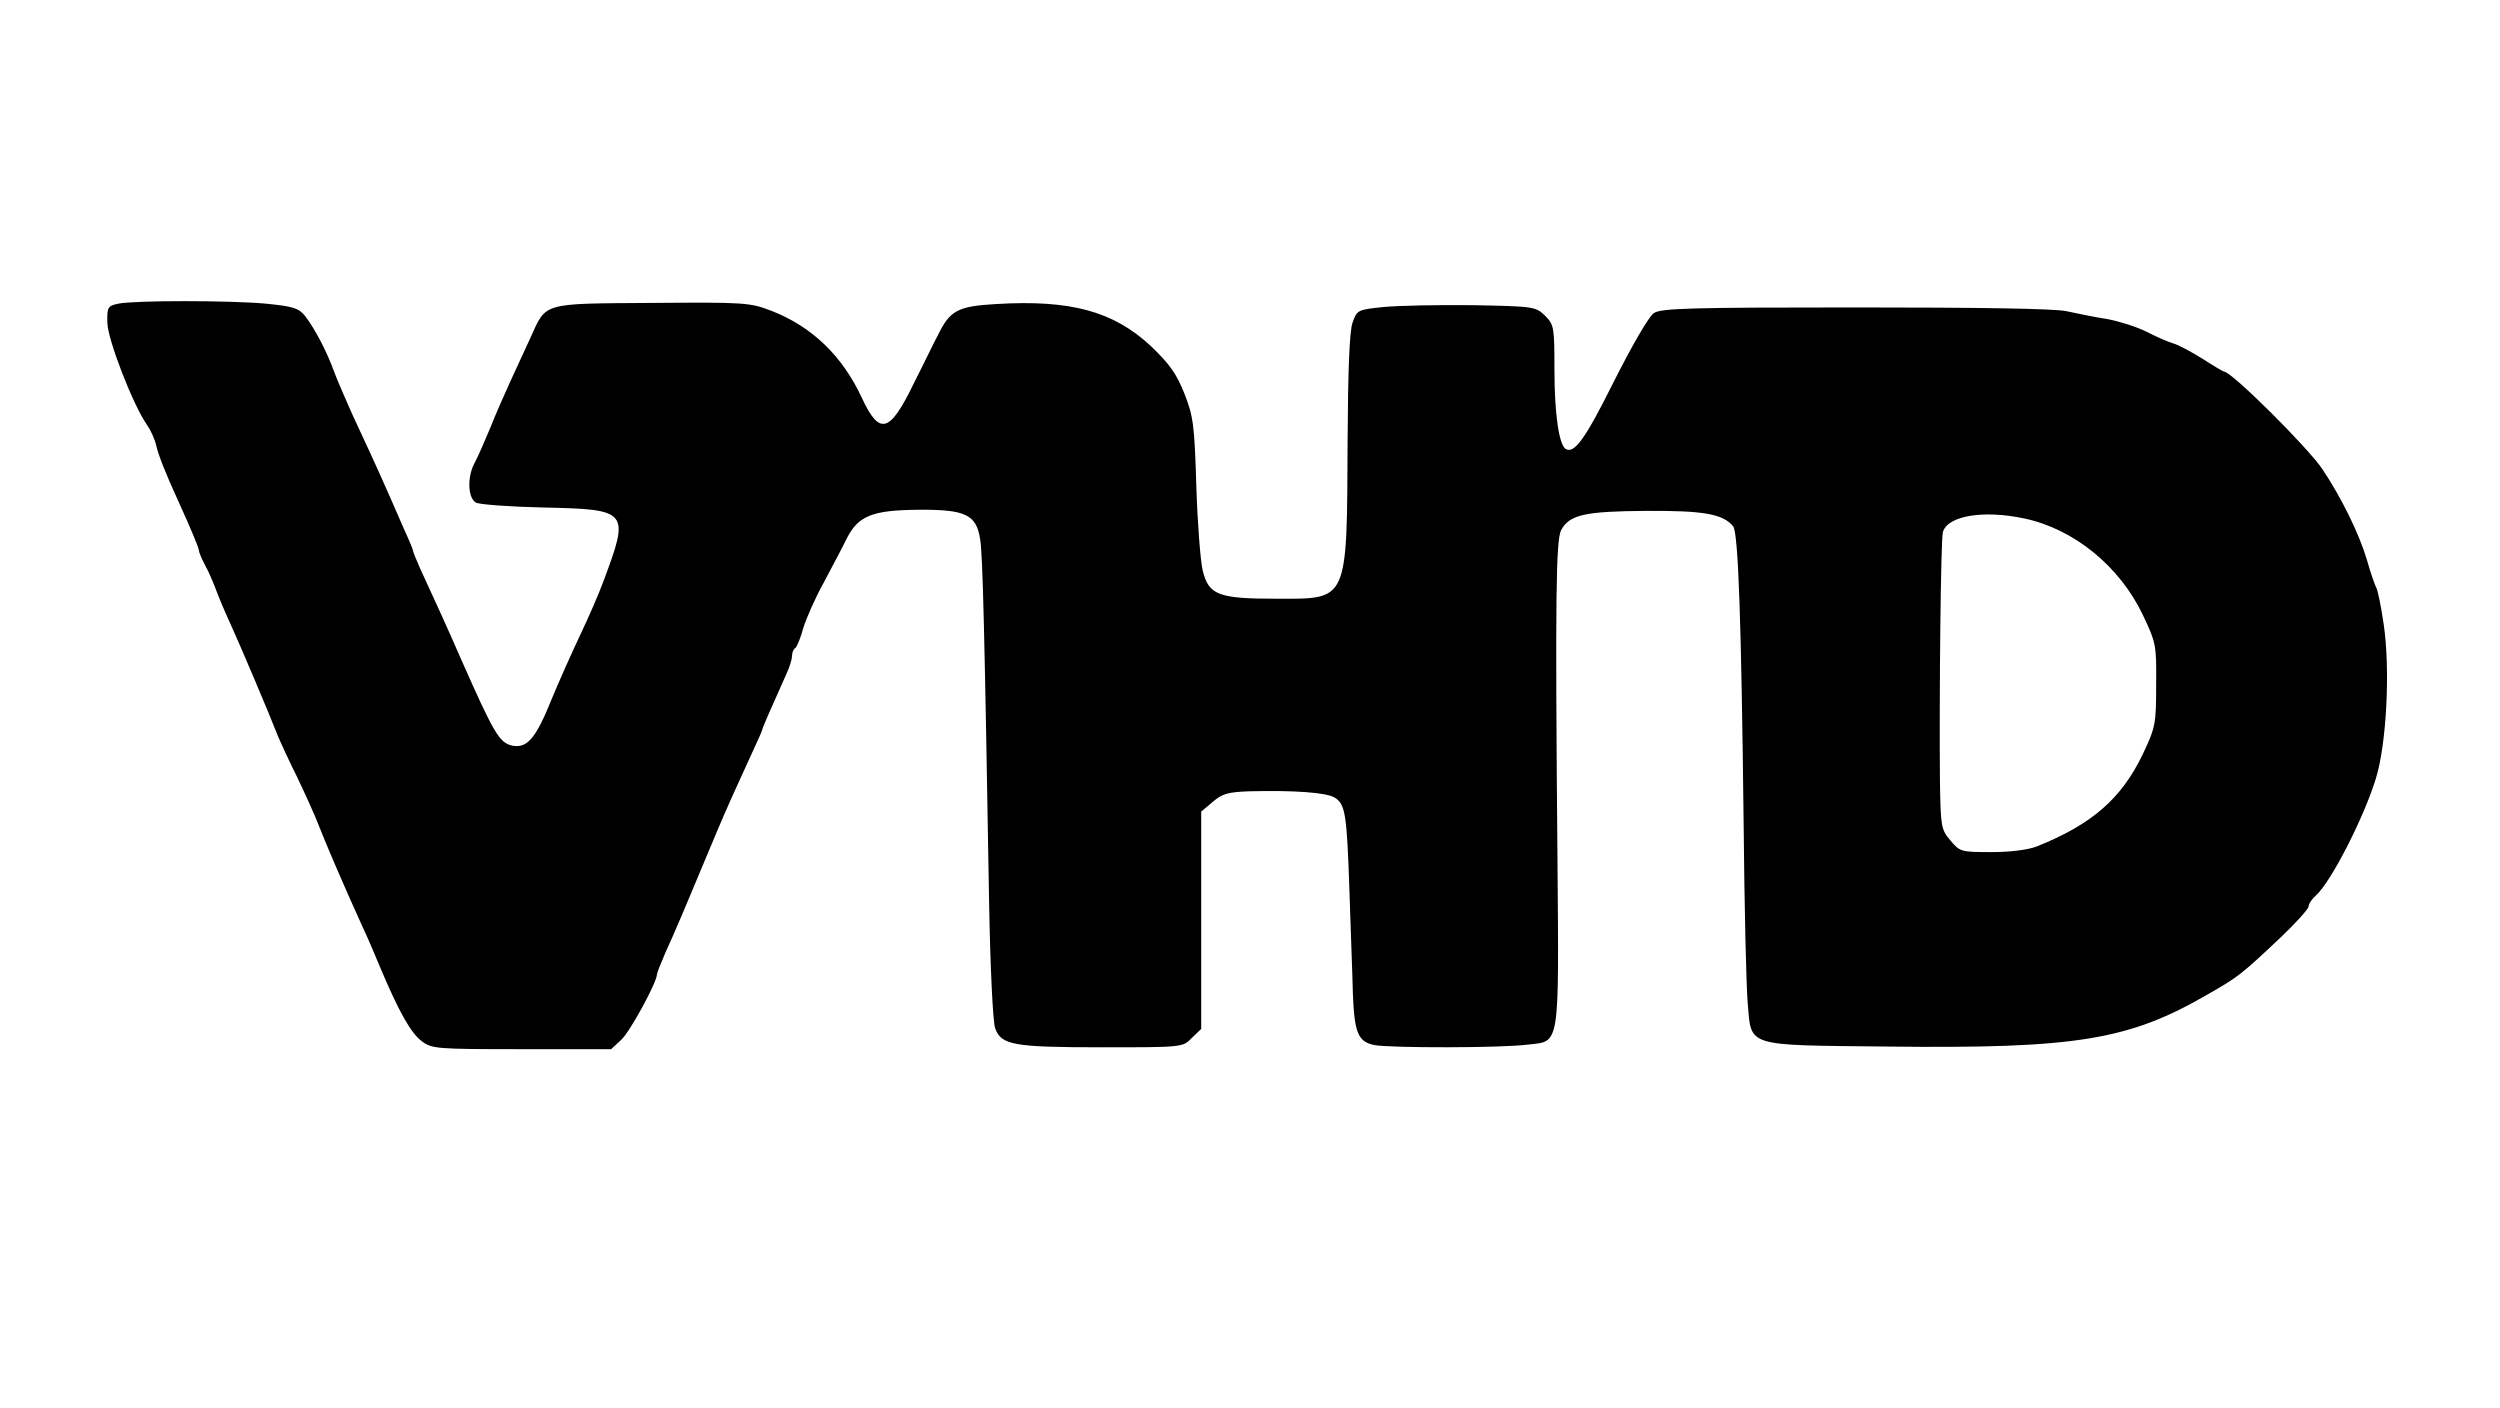 <?xml version="1.0" standalone="no"?>
<!DOCTYPE svg PUBLIC "-//W3C//DTD SVG 20010904//EN"
 "http://www.w3.org/TR/2001/REC-SVG-20010904/DTD/svg10.dtd">
<svg version="1.0" xmlns="http://www.w3.org/2000/svg"
 width="666pt" height="375pt" viewBox="0 0 666 375"
 preserveAspectRatio="xMidYMid meet">
<g transform="translate(0,375) scale(0.1,-0.1)"
fill="#000000" stroke="none">
<path d="M315 2941 c-28 -6 -30 -9 -29 -51 1 -45 68 -218 105 -271 10 -14 21
-38 25 -55 6 -27 26 -77 59 -149 35 -77 55 -125 55 -132 0 -4 7 -21 16 -38 9
-16 22 -46 29 -65 7 -19 24 -60 38 -90 27 -59 105 -243 127 -300 8 -19 31 -69
52 -111 20 -42 47 -101 58 -130 20 -51 64 -154 114 -264 13 -27 35 -79 50
-115 49 -116 81 -173 110 -194 26 -20 40 -21 266 -21 l238 0 27 25 c23 21 95
153 95 174 0 4 11 31 23 59 24 52 57 130 137 322 23 55 60 137 81 182 21 46
39 85 39 87 0 5 23 57 66 153 8 17 14 38 14 46 0 9 4 18 9 21 4 3 14 27 21 53
8 26 32 81 55 122 22 42 50 94 60 115 31 62 68 77 192 78 125 1 154 -13 164
-78 7 -37 12 -253 24 -971 3 -168 10 -315 16 -332 16 -45 48 -51 286 -51 214
0 214 0 238 25 l25 24 0 290 0 289 31 26 c25 22 42 26 97 28 117 3 206 -3 228
-17 28 -18 32 -42 39 -251 3 -99 8 -220 9 -270 4 -106 14 -129 57 -138 41 -8
338 -8 407 1 89 10 85 -16 81 506 -6 685 -4 839 10 865 22 41 64 50 227 51
152 1 204 -8 231 -41 14 -16 22 -260 28 -789 2 -223 7 -440 11 -483 10 -116
-8 -110 372 -114 504 -6 644 17 855 140 79 45 87 51 194 152 40 38 73 75 73
81 0 7 9 20 20 30 40 36 127 206 159 310 29 93 39 292 21 413 -7 48 -16 92
-20 97 -3 6 -15 39 -25 75 -20 67 -66 162 -118 240 -39 58 -242 260 -262 260
-2 0 -28 15 -57 34 -29 18 -64 37 -78 41 -14 4 -46 18 -71 31 -26 13 -73 28
-105 34 -33 5 -81 15 -109 21 -32 7 -232 10 -563 10 -434 0 -517 -2 -536 -15
-13 -8 -58 -86 -106 -181 -76 -153 -106 -195 -129 -181 -18 11 -30 95 -30 210
0 114 -1 121 -25 145 -25 24 -29 25 -193 28 -92 1 -199 -1 -238 -5 -69 -7 -70
-8 -82 -42 -8 -23 -12 -126 -13 -310 -2 -438 3 -425 -190 -425 -155 0 -180 10
-196 75 -6 25 -14 126 -17 225 -5 164 -8 186 -32 247 -21 53 -40 79 -89 126
-100 93 -214 124 -413 112 -102 -6 -122 -17 -154 -82 -10 -18 -38 -77 -65
-130 -64 -132 -91 -139 -138 -38 -52 112 -133 190 -241 232 -58 22 -69 23
-319 21 -295 -2 -280 2 -323 -93 -14 -30 -38 -82 -53 -115 -15 -33 -40 -89
-54 -125 -15 -36 -33 -77 -41 -92 -21 -37 -19 -95 3 -107 9 -5 90 -11 179 -13
229 -5 231 -8 160 -198 -11 -30 -39 -95 -63 -145 -23 -49 -57 -125 -75 -169
-42 -104 -65 -131 -106 -122 -33 8 -48 34 -133 226 -40 92 -71 159 -111 246
-10 23 -19 44 -19 48 0 3 -14 36 -31 73 -16 38 -36 82 -43 98 -21 48 -52 115
-87 190 -17 39 -40 90 -49 115 -19 53 -52 116 -78 149 -16 20 -32 25 -103 32
-99 9 -351 9 -394 0z m5077 -572 c133 -28 254 -127 316 -256 36 -76 37 -81 36
-188 0 -105 -2 -113 -36 -185 -57 -118 -135 -186 -282 -245 -24 -9 -70 -15
-121 -15 -81 0 -84 1 -109 31 -25 29 -26 37 -28 157 -2 224 2 646 8 665 13 43
107 59 216 36z"/>
</g>
</svg>
